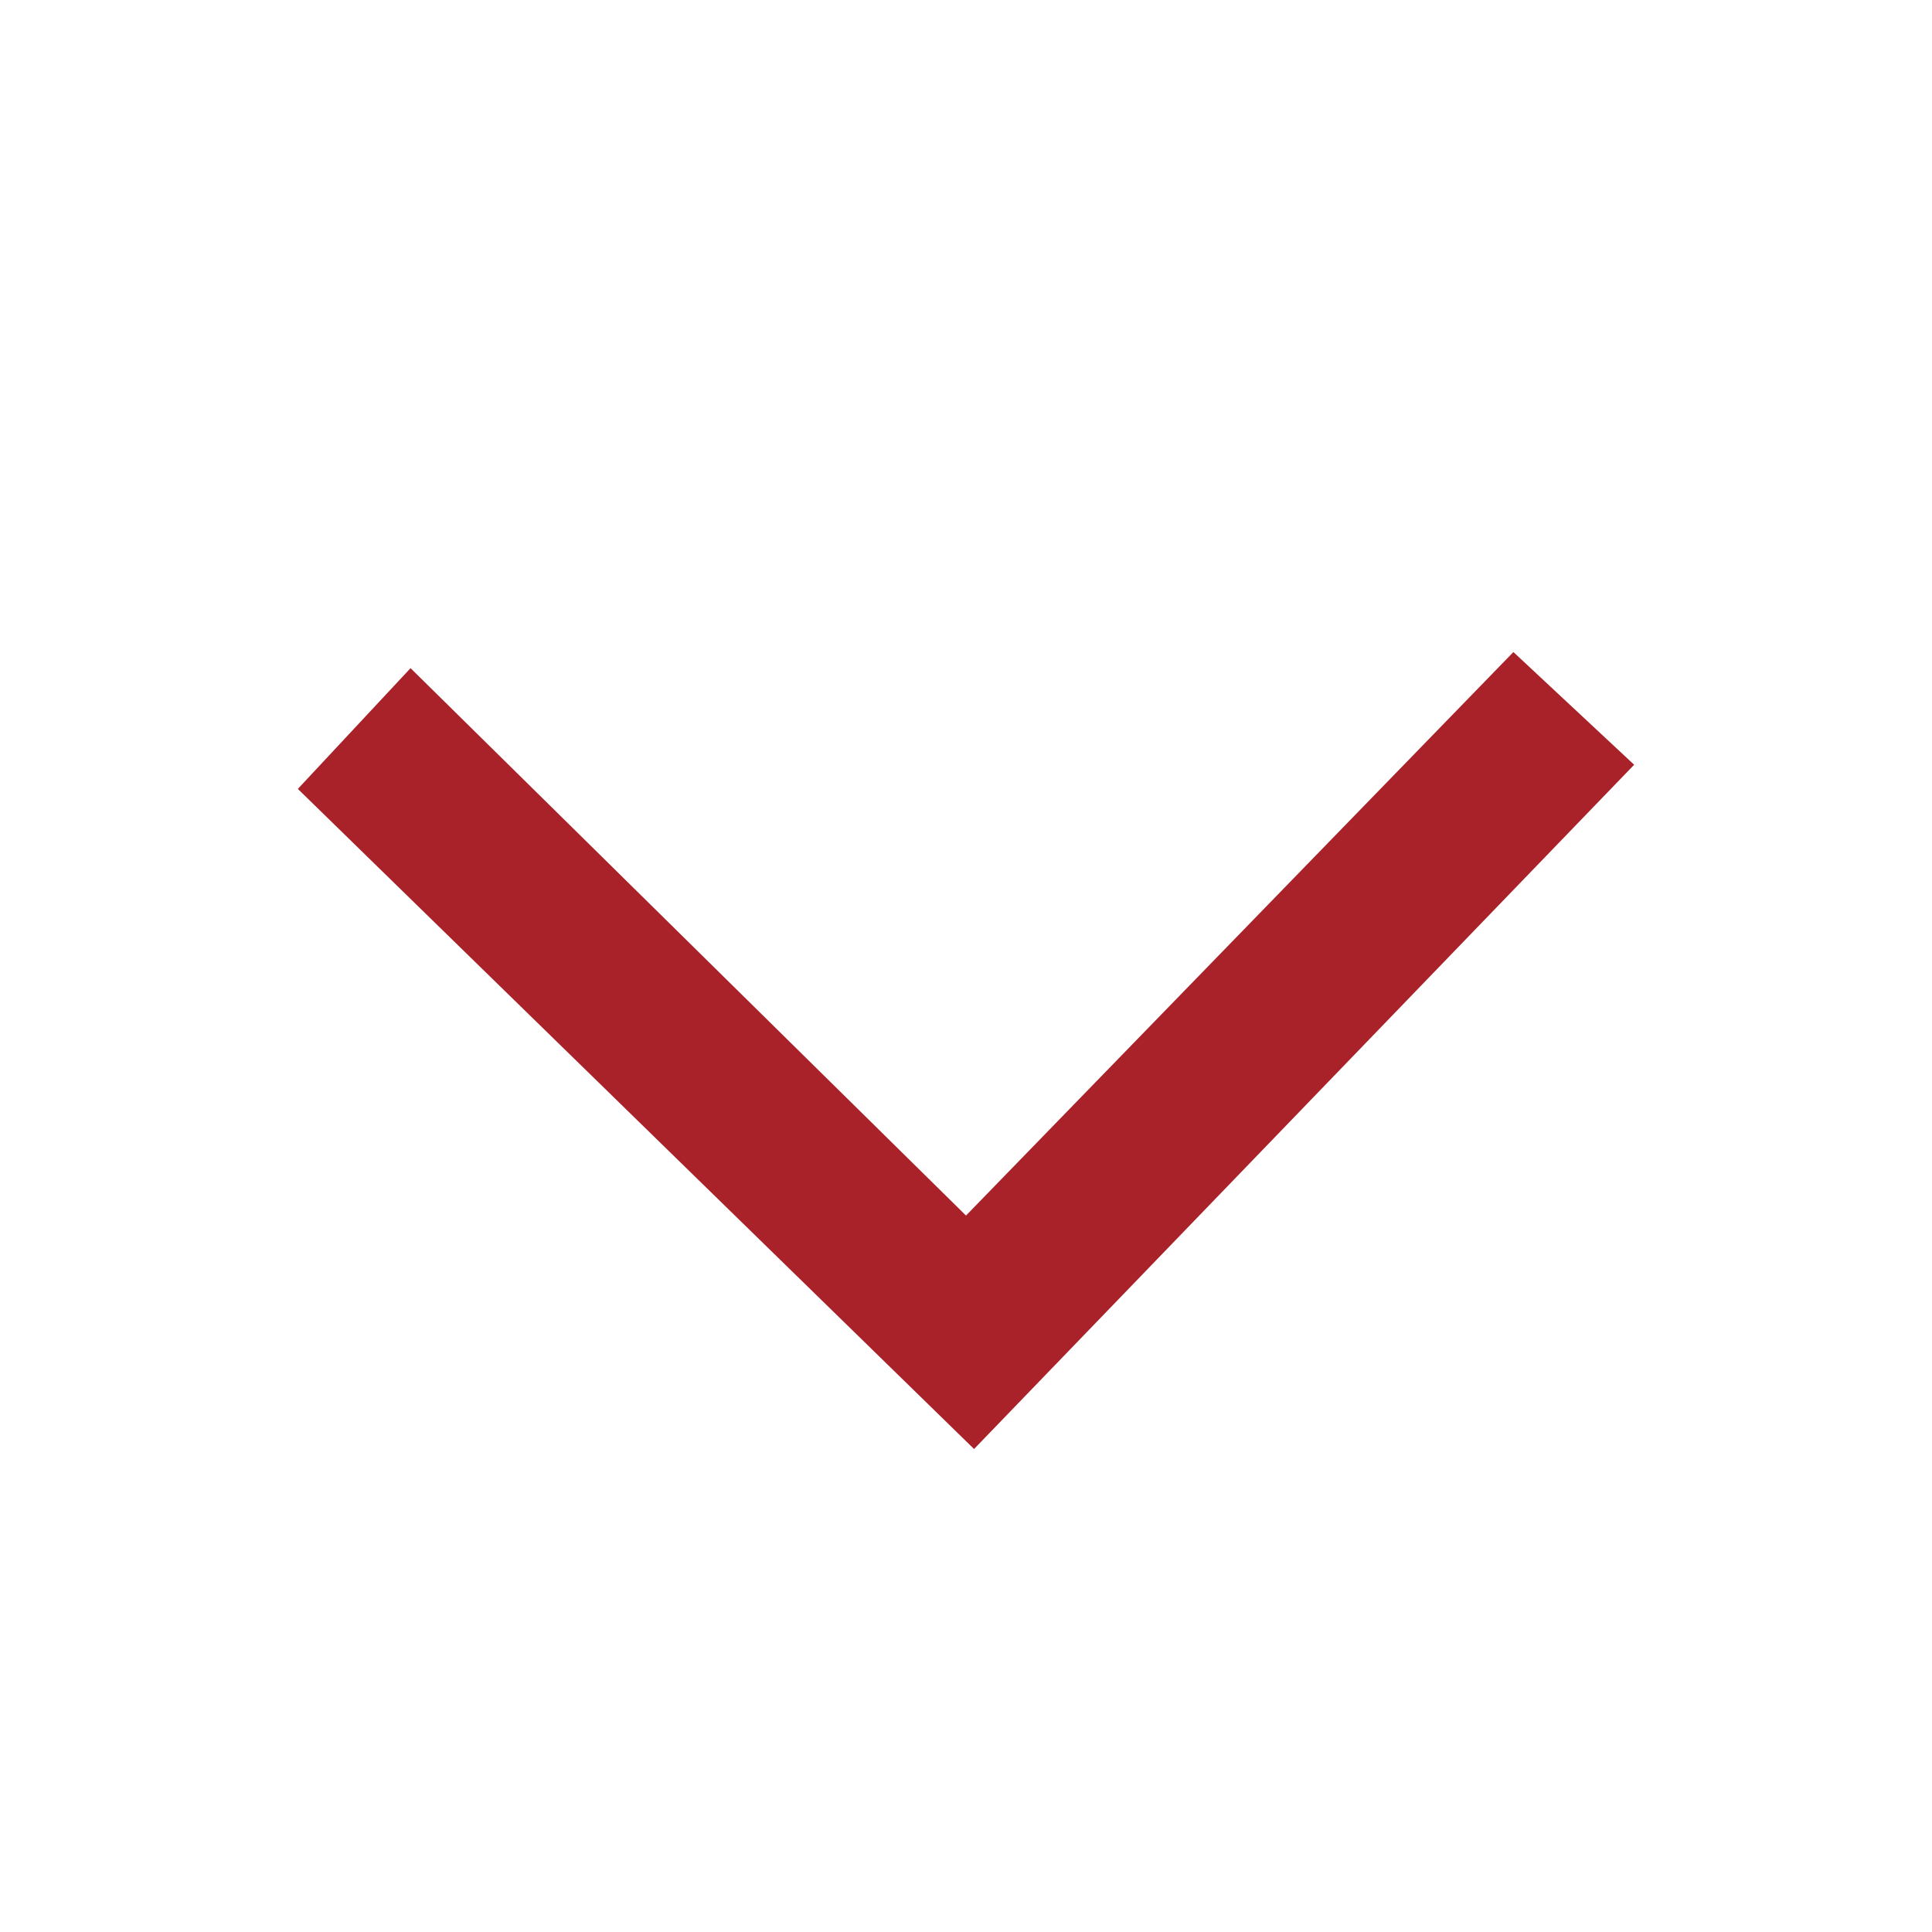 <?xml version="1.0" encoding="UTF-8"?><svg id="Capa_1" xmlns="http://www.w3.org/2000/svg" width="24" height="24" viewBox="0 0 24 24"><path d="M18.8,8.1l-6.8,7-6.9-6.8-1.4,1.5,8.4,8.2,8.2-8.5-1.5-1.4Z" fill="#aa2229" stroke-width="0"/></svg>